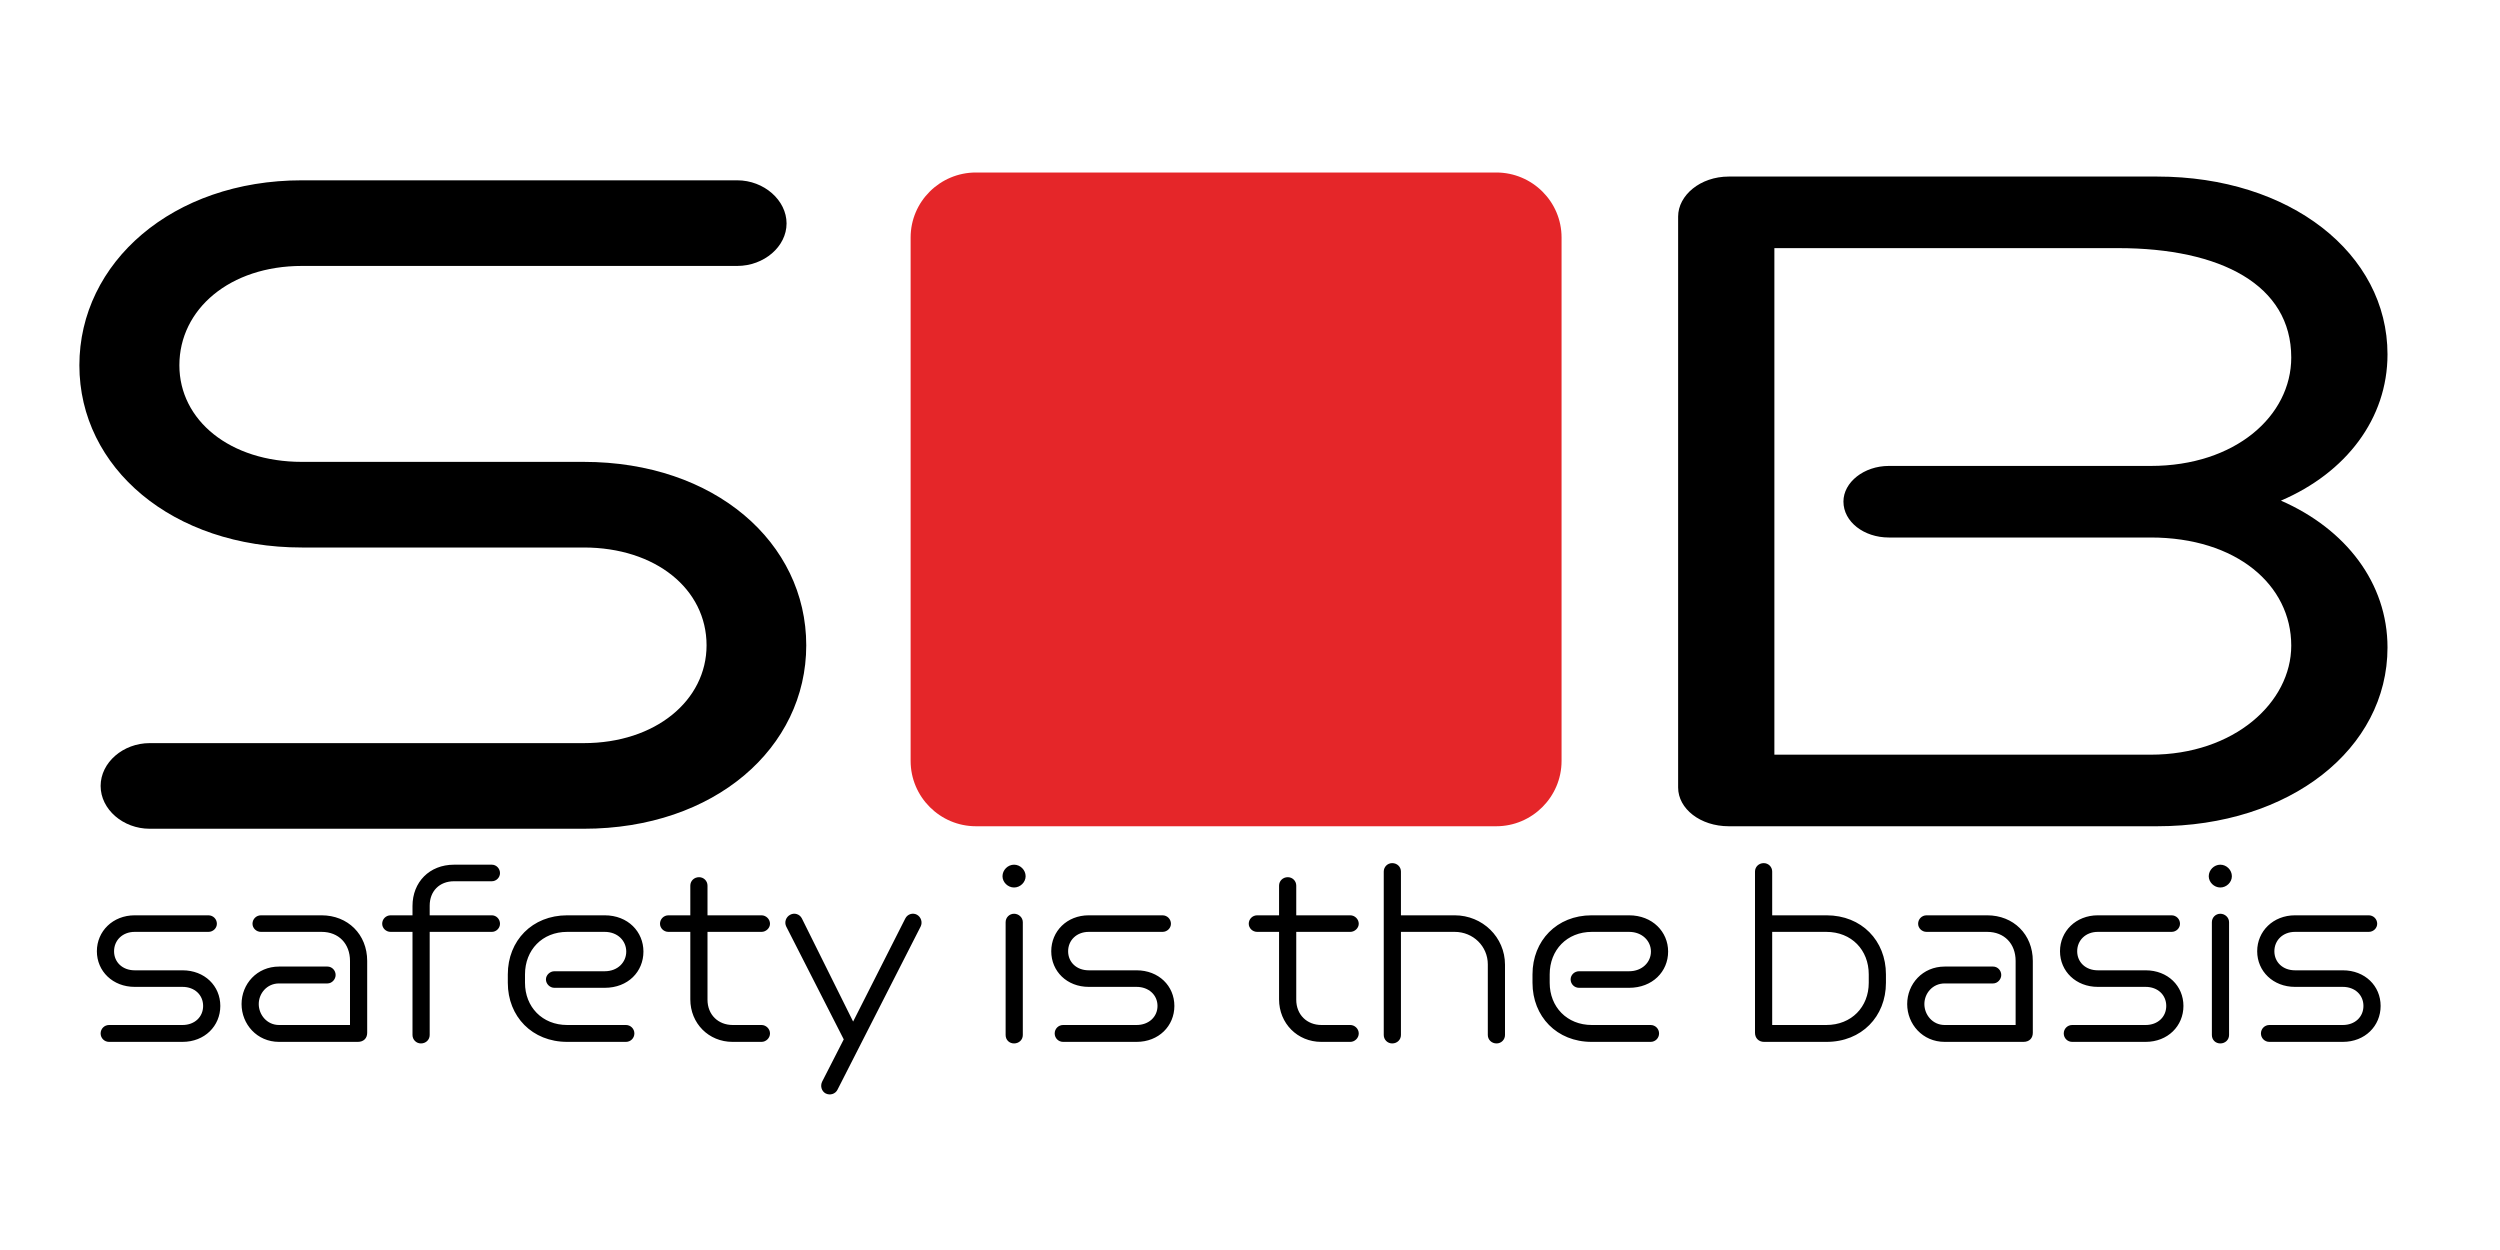 <?xml version="1.0" encoding="UTF-8"?>
<!DOCTYPE svg PUBLIC "-//W3C//DTD SVG 1.1//EN" "http://www.w3.org/Graphics/SVG/1.1/DTD/svg11.dtd">
<!-- Creator: CorelDRAW SE -->
<svg xmlns="http://www.w3.org/2000/svg" xml:space="preserve" width="60mm" height="30mm" version="1.1" style="shape-rendering:geometricPrecision; text-rendering:geometricPrecision; image-rendering:optimizeQuality; fill-rule:evenodd; clip-rule:evenodd"
viewBox="0 0 8000 3100"
 xmlns:xlink="http://www.w3.org/1999/xlink">
 <defs>
  <style type="text/css">
   <![CDATA[
    .fil2 {fill:black;fill-rule:nonzero}
    .fil1 {fill:black;fill-rule:nonzero}
    .fil0 {fill:#E52629;fill-rule:nonzero}
   ]]>
  </style>
 </defs>
 <g id="Warstwa_x0020_1">
  <path class="fil0" d="M4788 2194l-1665 0c-115,0 -209,-94 -209,-209l0 -1675c0,-115 94,-208 209,-208l1665 0c115,0 209,93 209,208l0 1675c0,115 -94,209 -209,209z"/>
  <path class="fil1" d="M1868 2202c419,0 712,-259 712,-587 0,-329 -293,-587 -712,-587l-902 0c-230,0 -392,-133 -392,-309 0,-180 162,-318 392,-318l1393 0c86,0 158,-62 158,-136 0,-74 -72,-138 -158,-138l-1393 0c-414,0 -712,263 -712,592 0,328 298,583 712,583l902 0c230,0 393,133 393,313 0,176 -163,313 -393,313l-1389 0c-85,0 -157,62 -157,137 0,75 72,137 157,137l1389 0z"/>
  <path class="fil1" d="M6903 2194c425,0 737,-248 737,-572 0,-206 -133,-379 -341,-470 208,-89 341,-262 341,-468 0,-323 -312,-569 -737,-569l-1371 0c-91,0 -162,60 -162,128l0 1827c0,68 71,124 162,124l1371 0zm-21 -924c275,0 450,152 450,346 0,182 -183,349 -450,349l-1204 0 0 -1621 1100 0c329,0 554,118 554,350 0,187 -179,347 -450,347l-838 0c-79,0 -145,52 -145,114 0,65 66,115 145,115l838 0z"/>
  <path class="fil2" d="M584 2884c71,0 121,-51 121,-115 0,-64 -50,-114 -121,-114l-153 0c-39,0 -66,-26 -66,-61 0,-35 27,-62 66,-62l236 0c15,0 27,-12 27,-26 0,-15 -12,-27 -27,-27l-236 0c-70,0 -121,51 -121,115 0,64 51,114 121,114l153 0c39,0 66,26 66,61 0,35 -27,61 -66,61l-235 0c-15,0 -27,12 -27,27 0,15 12,27 27,27l235 0zm561 0c19,0 30,-12 30,-29l0 -230c0,-85 -62,-146 -146,-146l-194 0c-15,0 -27,12 -27,27 0,14 12,26 27,26l194 0c55,0 91,38 91,93l0 205 -227 0c-39,0 -65,-33 -65,-67 0,-34 26,-66 65,-66l155 0c14,0 26,-13 26,-27 0,-15 -12,-27 -26,-27l-155 0c-71,0 -120,56 -120,120 0,64 49,121 120,121l252 0zm175 -22c0,15 12,27 27,27 16,0 28,-12 28,-27l0 -330 199 0c14,0 26,-12 26,-26 0,-15 -12,-27 -26,-27l-199 0 0 -31c0,-46 31,-78 78,-78l121 0c14,0 26,-12 26,-26 0,-15 -12,-27 -26,-27l-121 0c-79,0 -133,56 -133,132l0 30 -70 0c-15,0 -27,12 -27,27 0,14 12,26 27,26l70 0 0 330zm683 22c15,0 27,-12 27,-27 0,-15 -12,-27 -27,-27l-188 0c-80,0 -135,-58 -135,-135l0 -27c0,-78 55,-136 135,-136l120 0c42,0 69,29 69,63 0,34 -27,63 -69,63l-161 0c-14,0 -27,12 -27,26 0,15 13,27 27,27l161 0c75,0 124,-52 124,-116 0,-63 -49,-116 -124,-116l-120 0c-112,0 -190,81 -190,189l0 27c0,108 78,189 190,189l188 0zm434 0c14,0 27,-12 27,-27 0,-15 -13,-27 -27,-27l-92 0c-47,0 -81,-33 -81,-81l0 -217 173 0c14,0 27,-12 27,-26 0,-15 -13,-27 -27,-27l-173 0 0 -95c0,-15 -12,-27 -27,-27 -16,0 -28,12 -28,27l0 95 -70 0c-15,0 -27,12 -27,27 0,14 12,26 27,26l70 0 0 216c0,77 59,136 135,136l93 0zm194 127c-7,14 -2,31 11,38 14,7 31,2 38,-12l266 -522c7,-14 1,-31 -12,-38 -13,-7 -30,-2 -37,12l-167 330 -164 -330c-7,-14 -24,-19 -37,-12 -14,7 -20,24 -13,38l184 361 -69 135zm587 -149c0,16 12,27 27,27 15,0 28,-11 28,-27l0 -361c0,-15 -13,-27 -28,-27 -15,0 -27,12 -27,27l0 361zm27 -472c20,0 37,-17 37,-36 0,-20 -17,-37 -37,-37 -20,0 -37,17 -37,37 0,19 17,36 37,36zm392 494c71,0 121,-51 121,-115 0,-64 -50,-114 -121,-114l-153 0c-39,0 -66,-26 -66,-61 0,-35 27,-62 66,-62l236 0c15,0 27,-12 27,-26 0,-15 -12,-27 -27,-27l-236 0c-70,0 -120,51 -120,115 0,64 50,114 120,114l153 0c39,0 67,26 67,61 0,35 -28,61 -67,61l-235 0c-15,0 -27,12 -27,27 0,15 12,27 27,27l235 0zm684 0c14,0 27,-12 27,-27 0,-15 -13,-27 -27,-27l-92 0c-47,0 -81,-33 -81,-81l0 -217 173 0c14,0 27,-12 27,-26 0,-15 -13,-27 -27,-27l-173 0 0 -95c0,-15 -12,-27 -27,-27 -16,0 -28,12 -28,27l0 95 -70 0c-15,0 -27,12 -27,27 0,14 12,26 27,26l70 0 0 216c0,77 59,136 135,136l93 0zm440 -22c0,15 12,27 28,27 15,0 27,-12 27,-27l0 -225c0,-88 -72,-158 -161,-158l-172 0 0 -140c0,-15 -12,-27 -28,-27 -15,0 -27,12 -27,27l0 523c0,15 12,27 27,27 16,0 28,-12 28,-27l0 -330 172 0c59,0 106,46 106,104l0 226zm521 22c15,0 27,-12 27,-27 0,-15 -12,-27 -27,-27l-188 0c-80,0 -135,-58 -135,-135l0 -27c0,-78 55,-136 135,-136l119 0c42,0 70,29 70,63 0,34 -28,63 -70,63l-160 0c-15,0 -27,12 -27,26 0,15 12,27 27,27l160 0c75,0 125,-52 125,-116 0,-63 -50,-116 -125,-116l-120 0c-111,0 -189,81 -189,189l0 27c0,108 78,189 189,189l189 0zm698 -189c0,77 -55,135 -136,135l-173 0 0 -298 173 0c81,0 136,58 136,136l0 27zm-135 189c112,0 190,-81 190,-189l0 -27c0,-108 -78,-189 -190,-189l-174 0 0 -140c0,-15 -12,-27 -27,-27 -16,0 -28,12 -28,27l0 516c0,17 12,29 29,29l200 0zm630 0c19,0 30,-12 30,-29l0 -230c0,-85 -62,-146 -146,-146l-194 0c-15,0 -27,12 -27,27 0,14 12,26 27,26l194 0c55,0 91,38 91,93l0 205 -227 0c-39,0 -65,-33 -65,-67 0,-34 26,-66 65,-66l155 0c14,0 26,-13 26,-27 0,-15 -12,-27 -26,-27l-155 0c-71,0 -120,56 -120,120 0,64 49,121 120,121l252 0zm391 0c71,0 121,-51 121,-115 0,-64 -50,-114 -121,-114l-153 0c-39,0 -66,-26 -66,-61 0,-35 27,-62 66,-62l236 0c15,0 27,-12 27,-26 0,-15 -12,-27 -27,-27l-236 0c-70,0 -121,51 -121,115 0,64 51,114 121,114l153 0c39,0 66,26 66,61 0,35 -27,61 -66,61l-235 0c-15,0 -27,12 -27,27 0,15 12,27 27,27l235 0zm212 -22c0,16 12,27 27,27 15,0 28,-11 28,-27l0 -361c0,-15 -13,-27 -28,-27 -15,0 -27,12 -27,27l0 361zm27 -472c20,0 37,-17 37,-36 0,-20 -17,-37 -37,-37 -20,0 -37,17 -37,37 0,19 17,36 37,36zm392 494c71,0 121,-51 121,-115 0,-64 -50,-114 -121,-114l-153 0c-39,0 -66,-26 -66,-61 0,-35 27,-62 66,-62l236 0c15,0 27,-12 27,-26 0,-15 -12,-27 -27,-27l-236 0c-70,0 -121,51 -121,115 0,64 51,114 121,114l153 0c39,0 66,26 66,61 0,35 -27,61 -66,61l-235 0c-15,0 -27,12 -27,27 0,15 12,27 27,27l235 0z"/>
  <polygon class="fil0" points="2193,265 2193,265 2193,191 "/>
 </g>
</svg>
